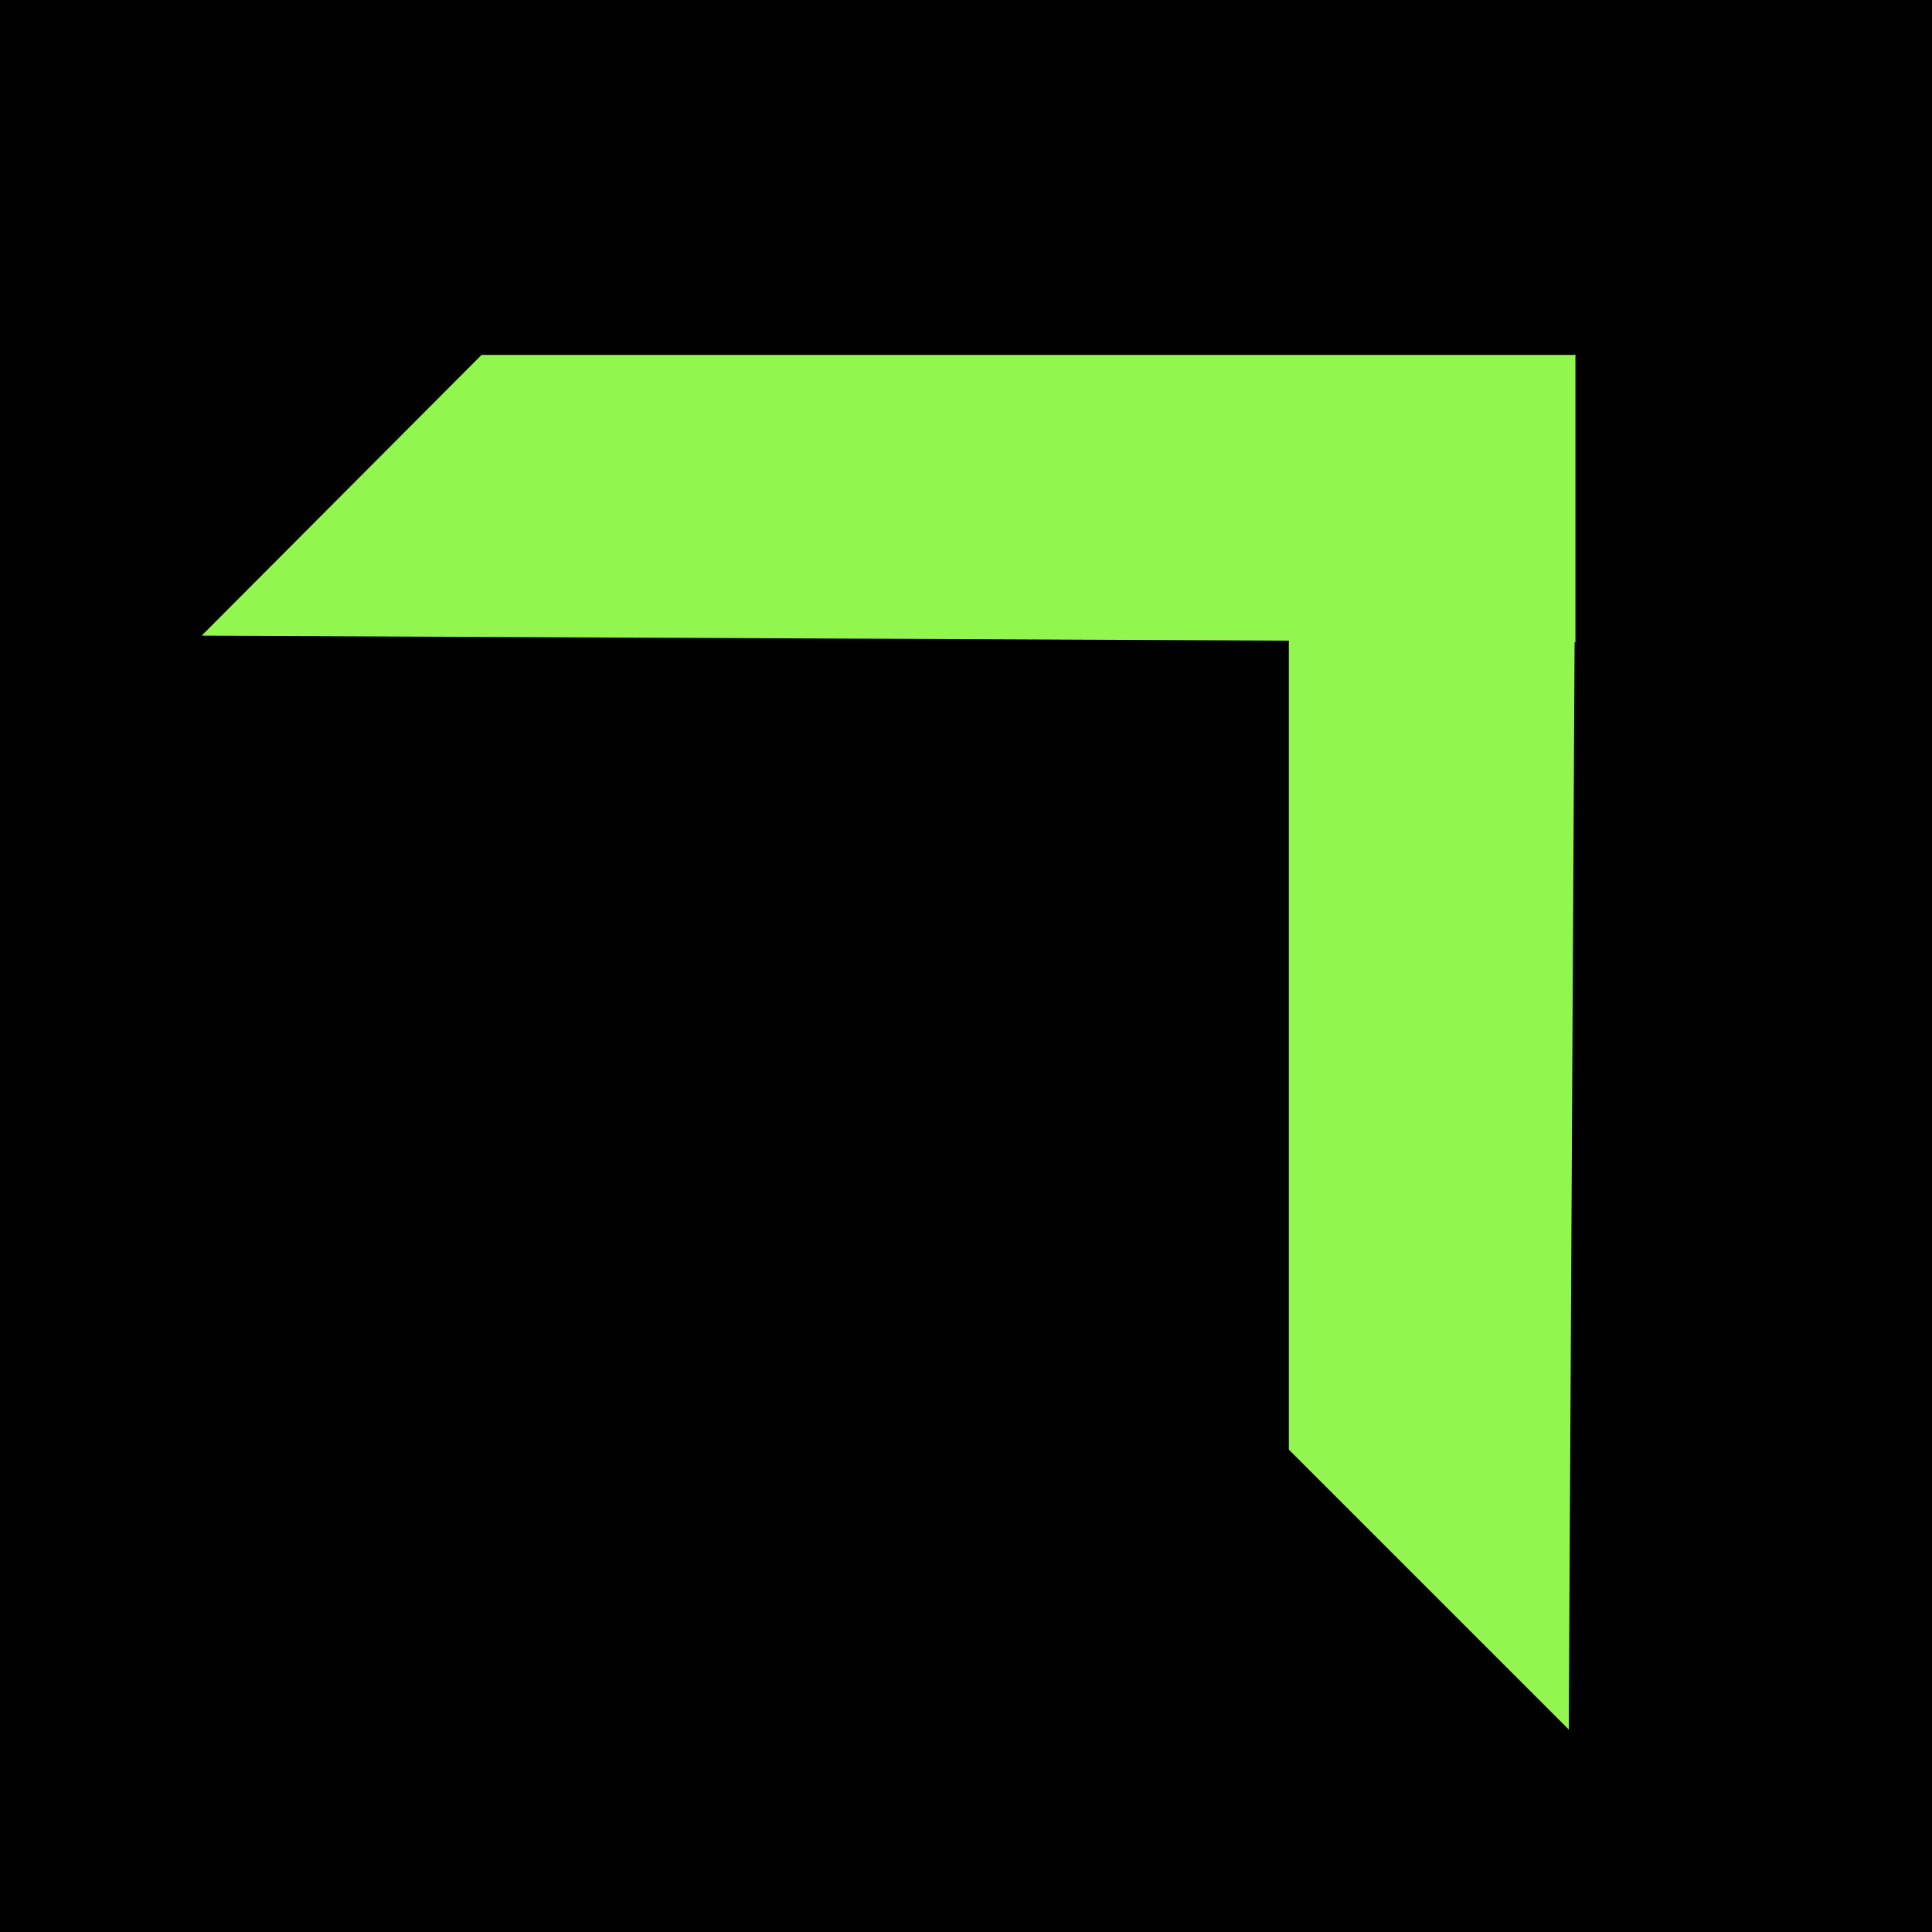 <?xml version="1.0" encoding="UTF-8"?>
<svg data-bbox="0 0 231.9 231.9" viewBox="0 0 231.9 231.9" xmlns="http://www.w3.org/2000/svg" data-type="color">
    <g>
        <path d="M231.9 0v231.9H0V0z" fill="#000000" data-color="1"/>
        <path d="M189.2 42.6H57.8L24.2 76.3l130.5.6V174l33.6 33.6.7-130.5h.1V42.7Z" fill="#91f74f" data-color="2"/>
    </g>
</svg>
